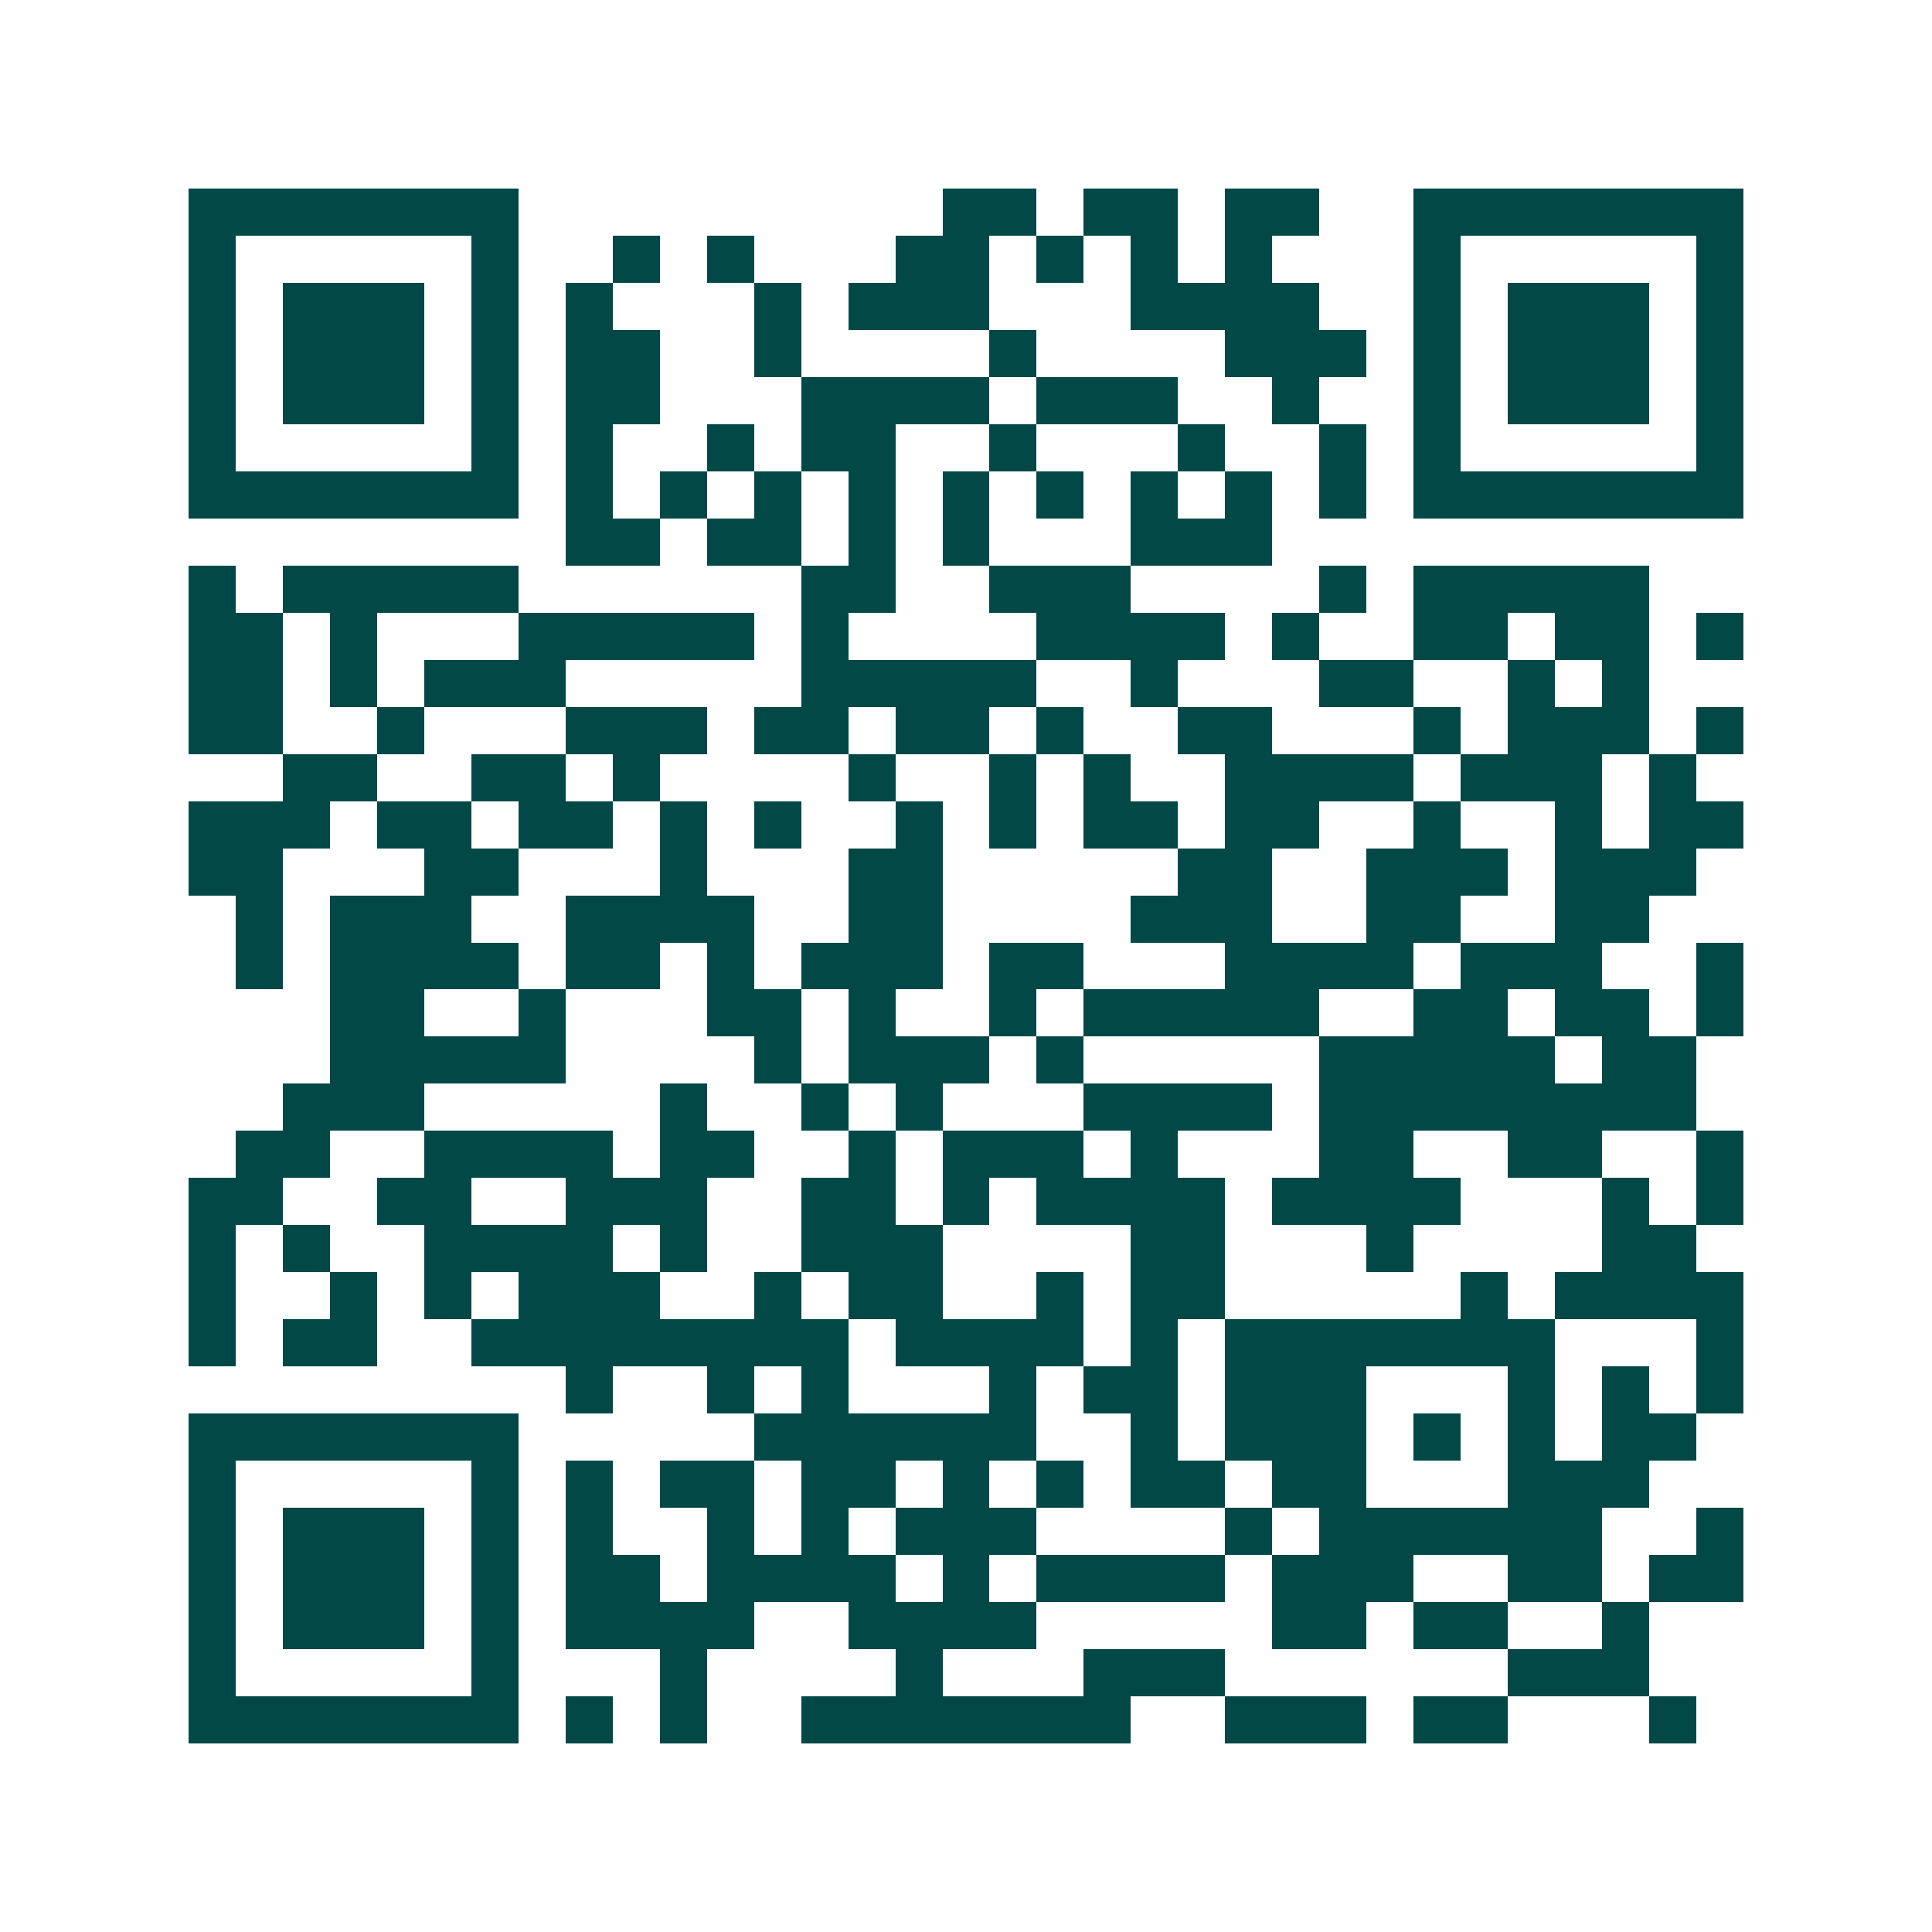 <svg xmlns="http://www.w3.org/2000/svg" width="200" height="200" viewBox="0 0 41 41" shape-rendering="crispEdges"><path fill="#ffffff" d="M0 0h41v41H0z"/><path stroke="#014847" d="M4 4.5h7m9 0h2m1 0h2m1 0h2m2 0h7M4 5.5h1m5 0h1m2 0h1m1 0h1m3 0h2m1 0h1m1 0h1m1 0h1m3 0h1m5 0h1M4 6.5h1m1 0h3m1 0h1m1 0h1m3 0h1m1 0h3m3 0h4m2 0h1m1 0h3m1 0h1M4 7.5h1m1 0h3m1 0h1m1 0h2m2 0h1m4 0h1m4 0h3m1 0h1m1 0h3m1 0h1M4 8.5h1m1 0h3m1 0h1m1 0h2m3 0h4m1 0h3m2 0h1m2 0h1m1 0h3m1 0h1M4 9.5h1m5 0h1m1 0h1m2 0h1m1 0h2m2 0h1m3 0h1m2 0h1m1 0h1m5 0h1M4 10.5h7m1 0h1m1 0h1m1 0h1m1 0h1m1 0h1m1 0h1m1 0h1m1 0h1m1 0h1m1 0h7M12 11.5h2m1 0h2m1 0h1m1 0h1m3 0h3M4 12.5h1m1 0h5m6 0h2m2 0h3m4 0h1m1 0h5M4 13.5h2m1 0h1m3 0h5m1 0h1m4 0h4m1 0h1m2 0h2m1 0h2m1 0h1M4 14.5h2m1 0h1m1 0h3m5 0h5m2 0h1m3 0h2m2 0h1m1 0h1M4 15.5h2m2 0h1m3 0h3m1 0h2m1 0h2m1 0h1m2 0h2m3 0h1m1 0h3m1 0h1M6 16.5h2m2 0h2m1 0h1m4 0h1m2 0h1m1 0h1m2 0h4m1 0h3m1 0h1M4 17.5h3m1 0h2m1 0h2m1 0h1m1 0h1m2 0h1m1 0h1m1 0h2m1 0h2m2 0h1m2 0h1m1 0h2M4 18.5h2m3 0h2m3 0h1m3 0h2m5 0h2m2 0h3m1 0h3M5 19.5h1m1 0h3m2 0h4m2 0h2m4 0h3m2 0h2m2 0h2M5 20.5h1m1 0h4m1 0h2m1 0h1m1 0h3m1 0h2m3 0h4m1 0h3m2 0h1M7 21.5h2m2 0h1m3 0h2m1 0h1m2 0h1m1 0h5m2 0h2m1 0h2m1 0h1M7 22.5h5m4 0h1m1 0h3m1 0h1m5 0h5m1 0h2M6 23.5h3m5 0h1m2 0h1m1 0h1m3 0h4m1 0h8M5 24.5h2m2 0h4m1 0h2m2 0h1m1 0h3m1 0h1m3 0h2m2 0h2m2 0h1M4 25.5h2m2 0h2m2 0h3m2 0h2m1 0h1m1 0h4m1 0h4m3 0h1m1 0h1M4 26.5h1m1 0h1m2 0h4m1 0h1m2 0h3m4 0h2m3 0h1m4 0h2M4 27.5h1m2 0h1m1 0h1m1 0h3m2 0h1m1 0h2m2 0h1m1 0h2m5 0h1m1 0h4M4 28.5h1m1 0h2m2 0h8m1 0h4m1 0h1m1 0h7m3 0h1M12 29.5h1m2 0h1m1 0h1m3 0h1m1 0h2m1 0h3m3 0h1m1 0h1m1 0h1M4 30.5h7m5 0h6m2 0h1m1 0h3m1 0h1m1 0h1m1 0h2M4 31.5h1m5 0h1m1 0h1m1 0h2m1 0h2m1 0h1m1 0h1m1 0h2m1 0h2m3 0h3M4 32.5h1m1 0h3m1 0h1m1 0h1m2 0h1m1 0h1m1 0h3m4 0h1m1 0h6m2 0h1M4 33.5h1m1 0h3m1 0h1m1 0h2m1 0h4m1 0h1m1 0h4m1 0h3m2 0h2m1 0h2M4 34.5h1m1 0h3m1 0h1m1 0h4m2 0h4m5 0h2m1 0h2m2 0h1M4 35.5h1m5 0h1m3 0h1m4 0h1m3 0h3m6 0h3M4 36.5h7m1 0h1m1 0h1m2 0h7m2 0h3m1 0h2m3 0h1"/></svg>
